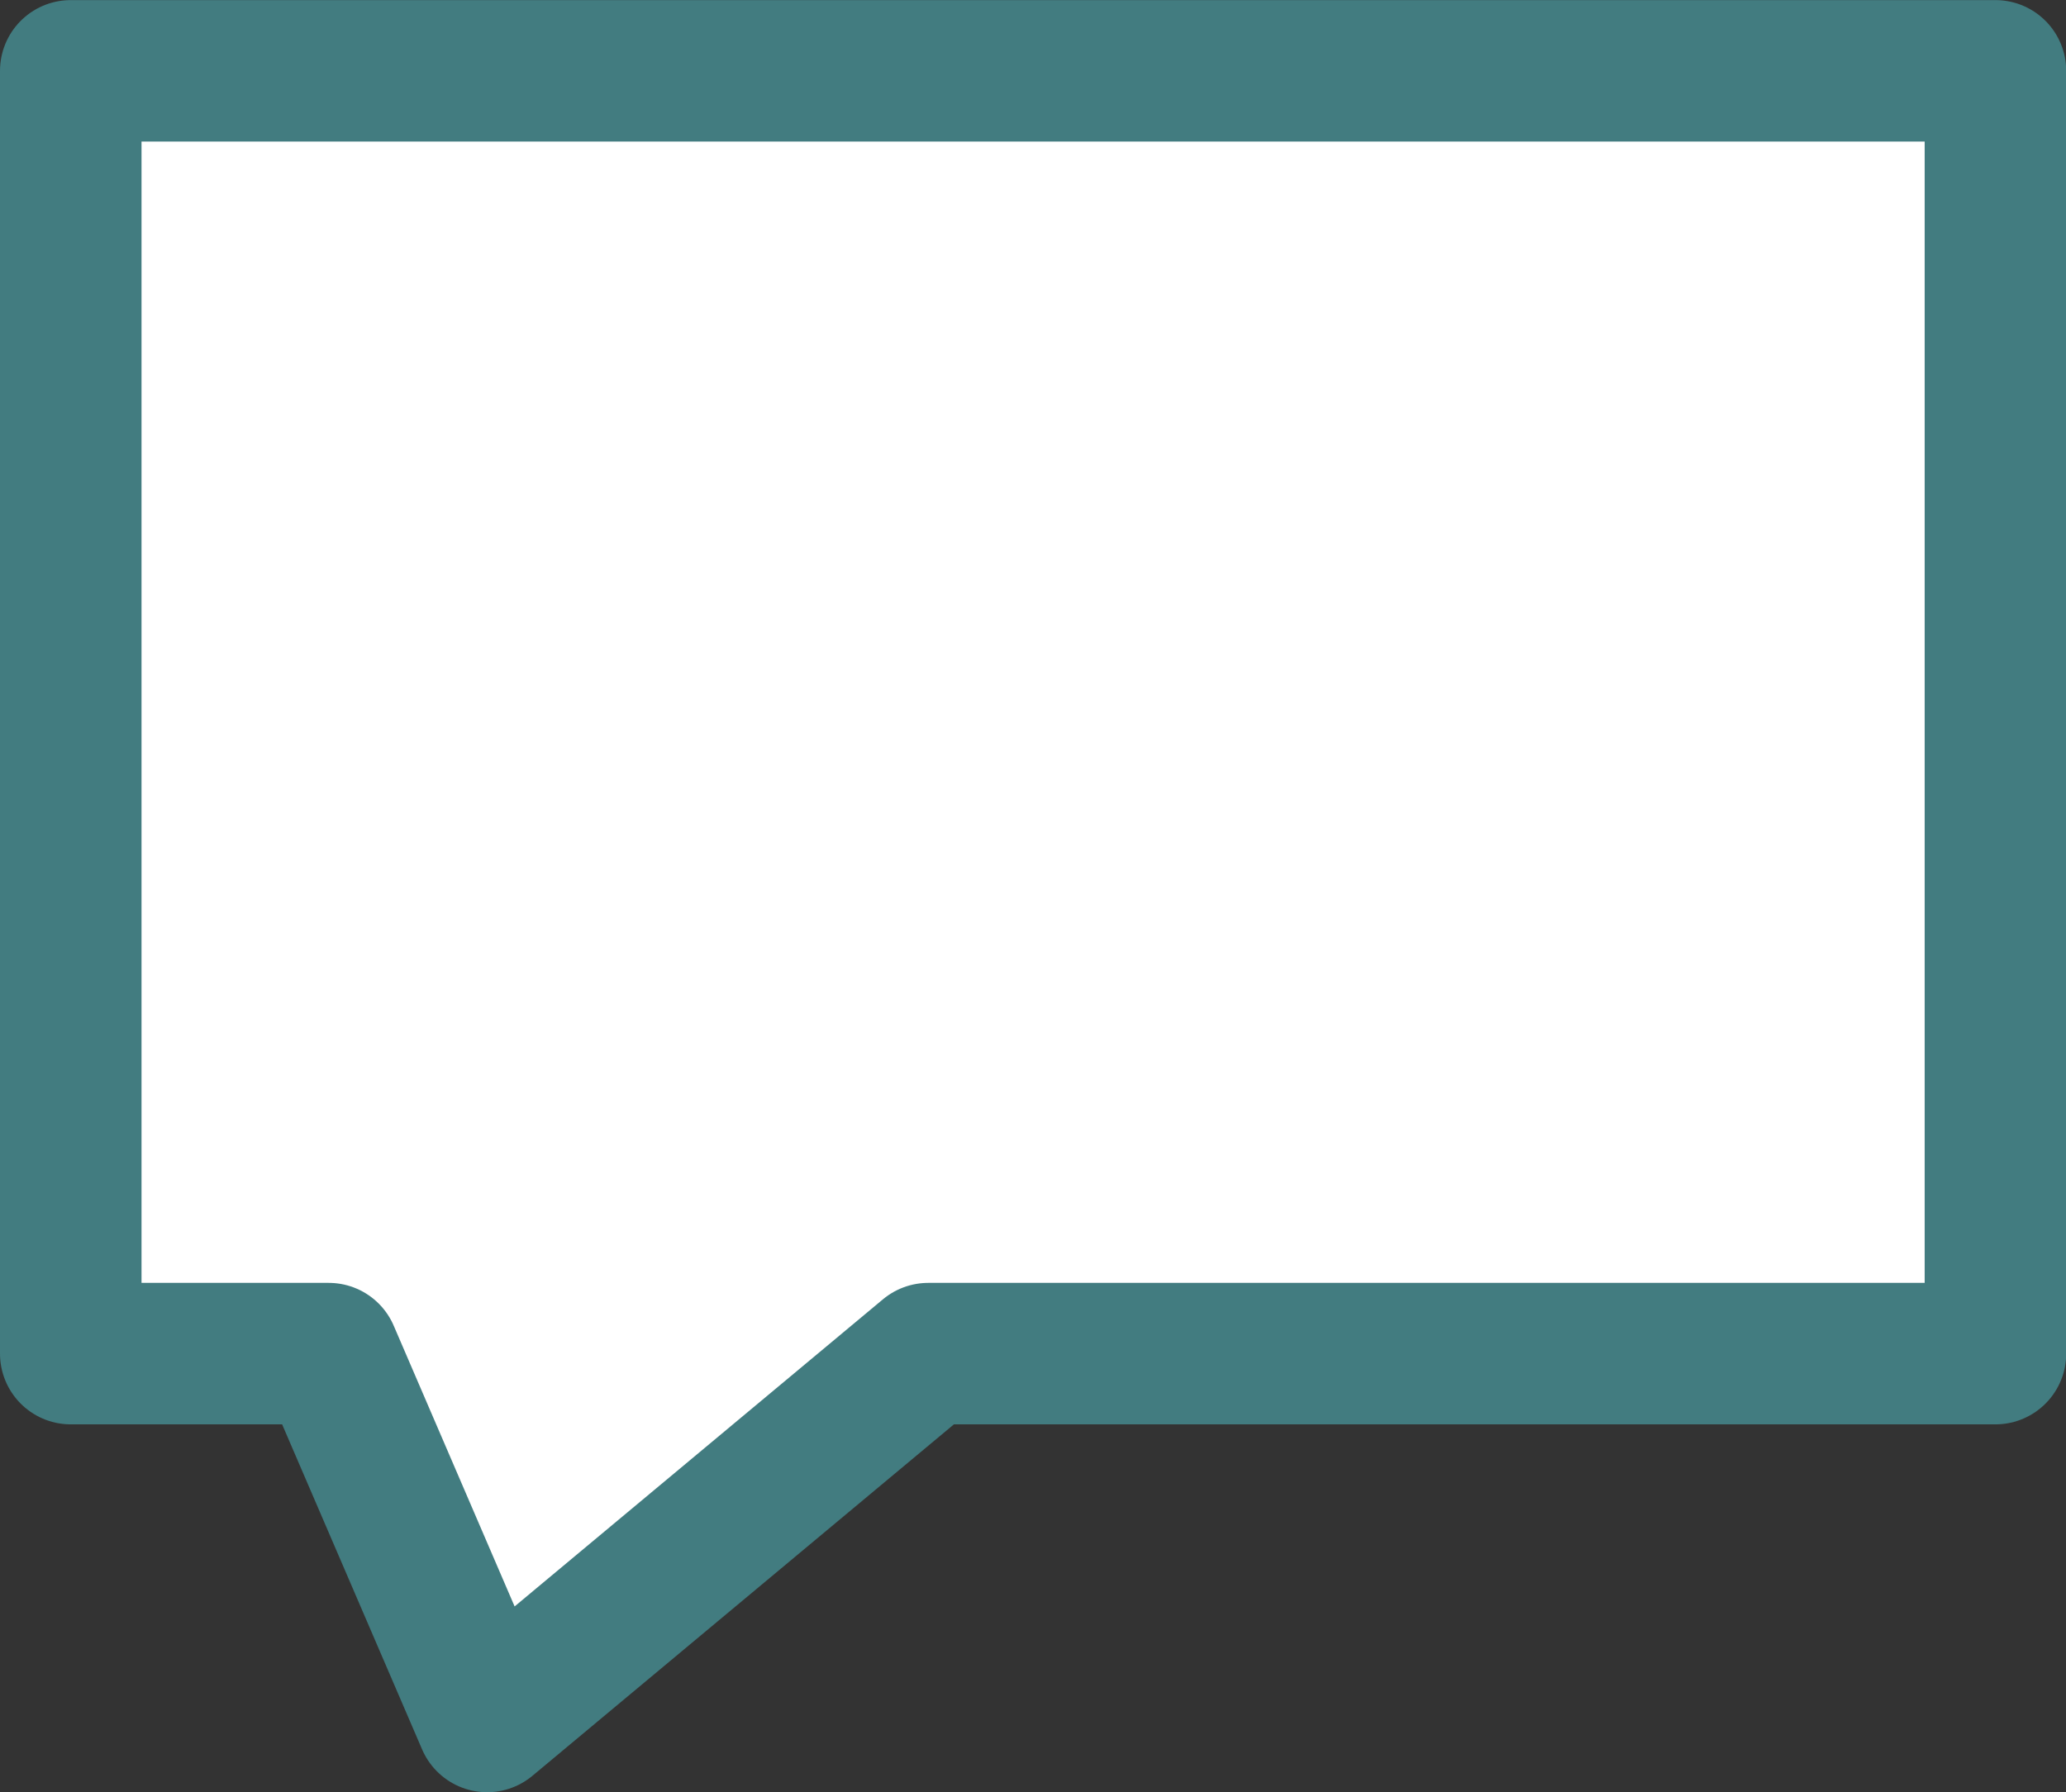 <svg xmlns="http://www.w3.org/2000/svg" viewBox="0 0 21.898 19"><rect x="0" y="0" width="21.898" height="19" fill="#333333" stroke="none"/><defs><style>.a{fill:#fff;stroke:#427c80;stroke-linecap:round;stroke-linejoin:round;stroke-width:1.5px;}</style></defs><path d="M122.825 118.6h-2.734V105h20.4v13.6H129.18l-4.676 3.9z" class="a" transform="translate(-119.341 -104.249)"/></svg>